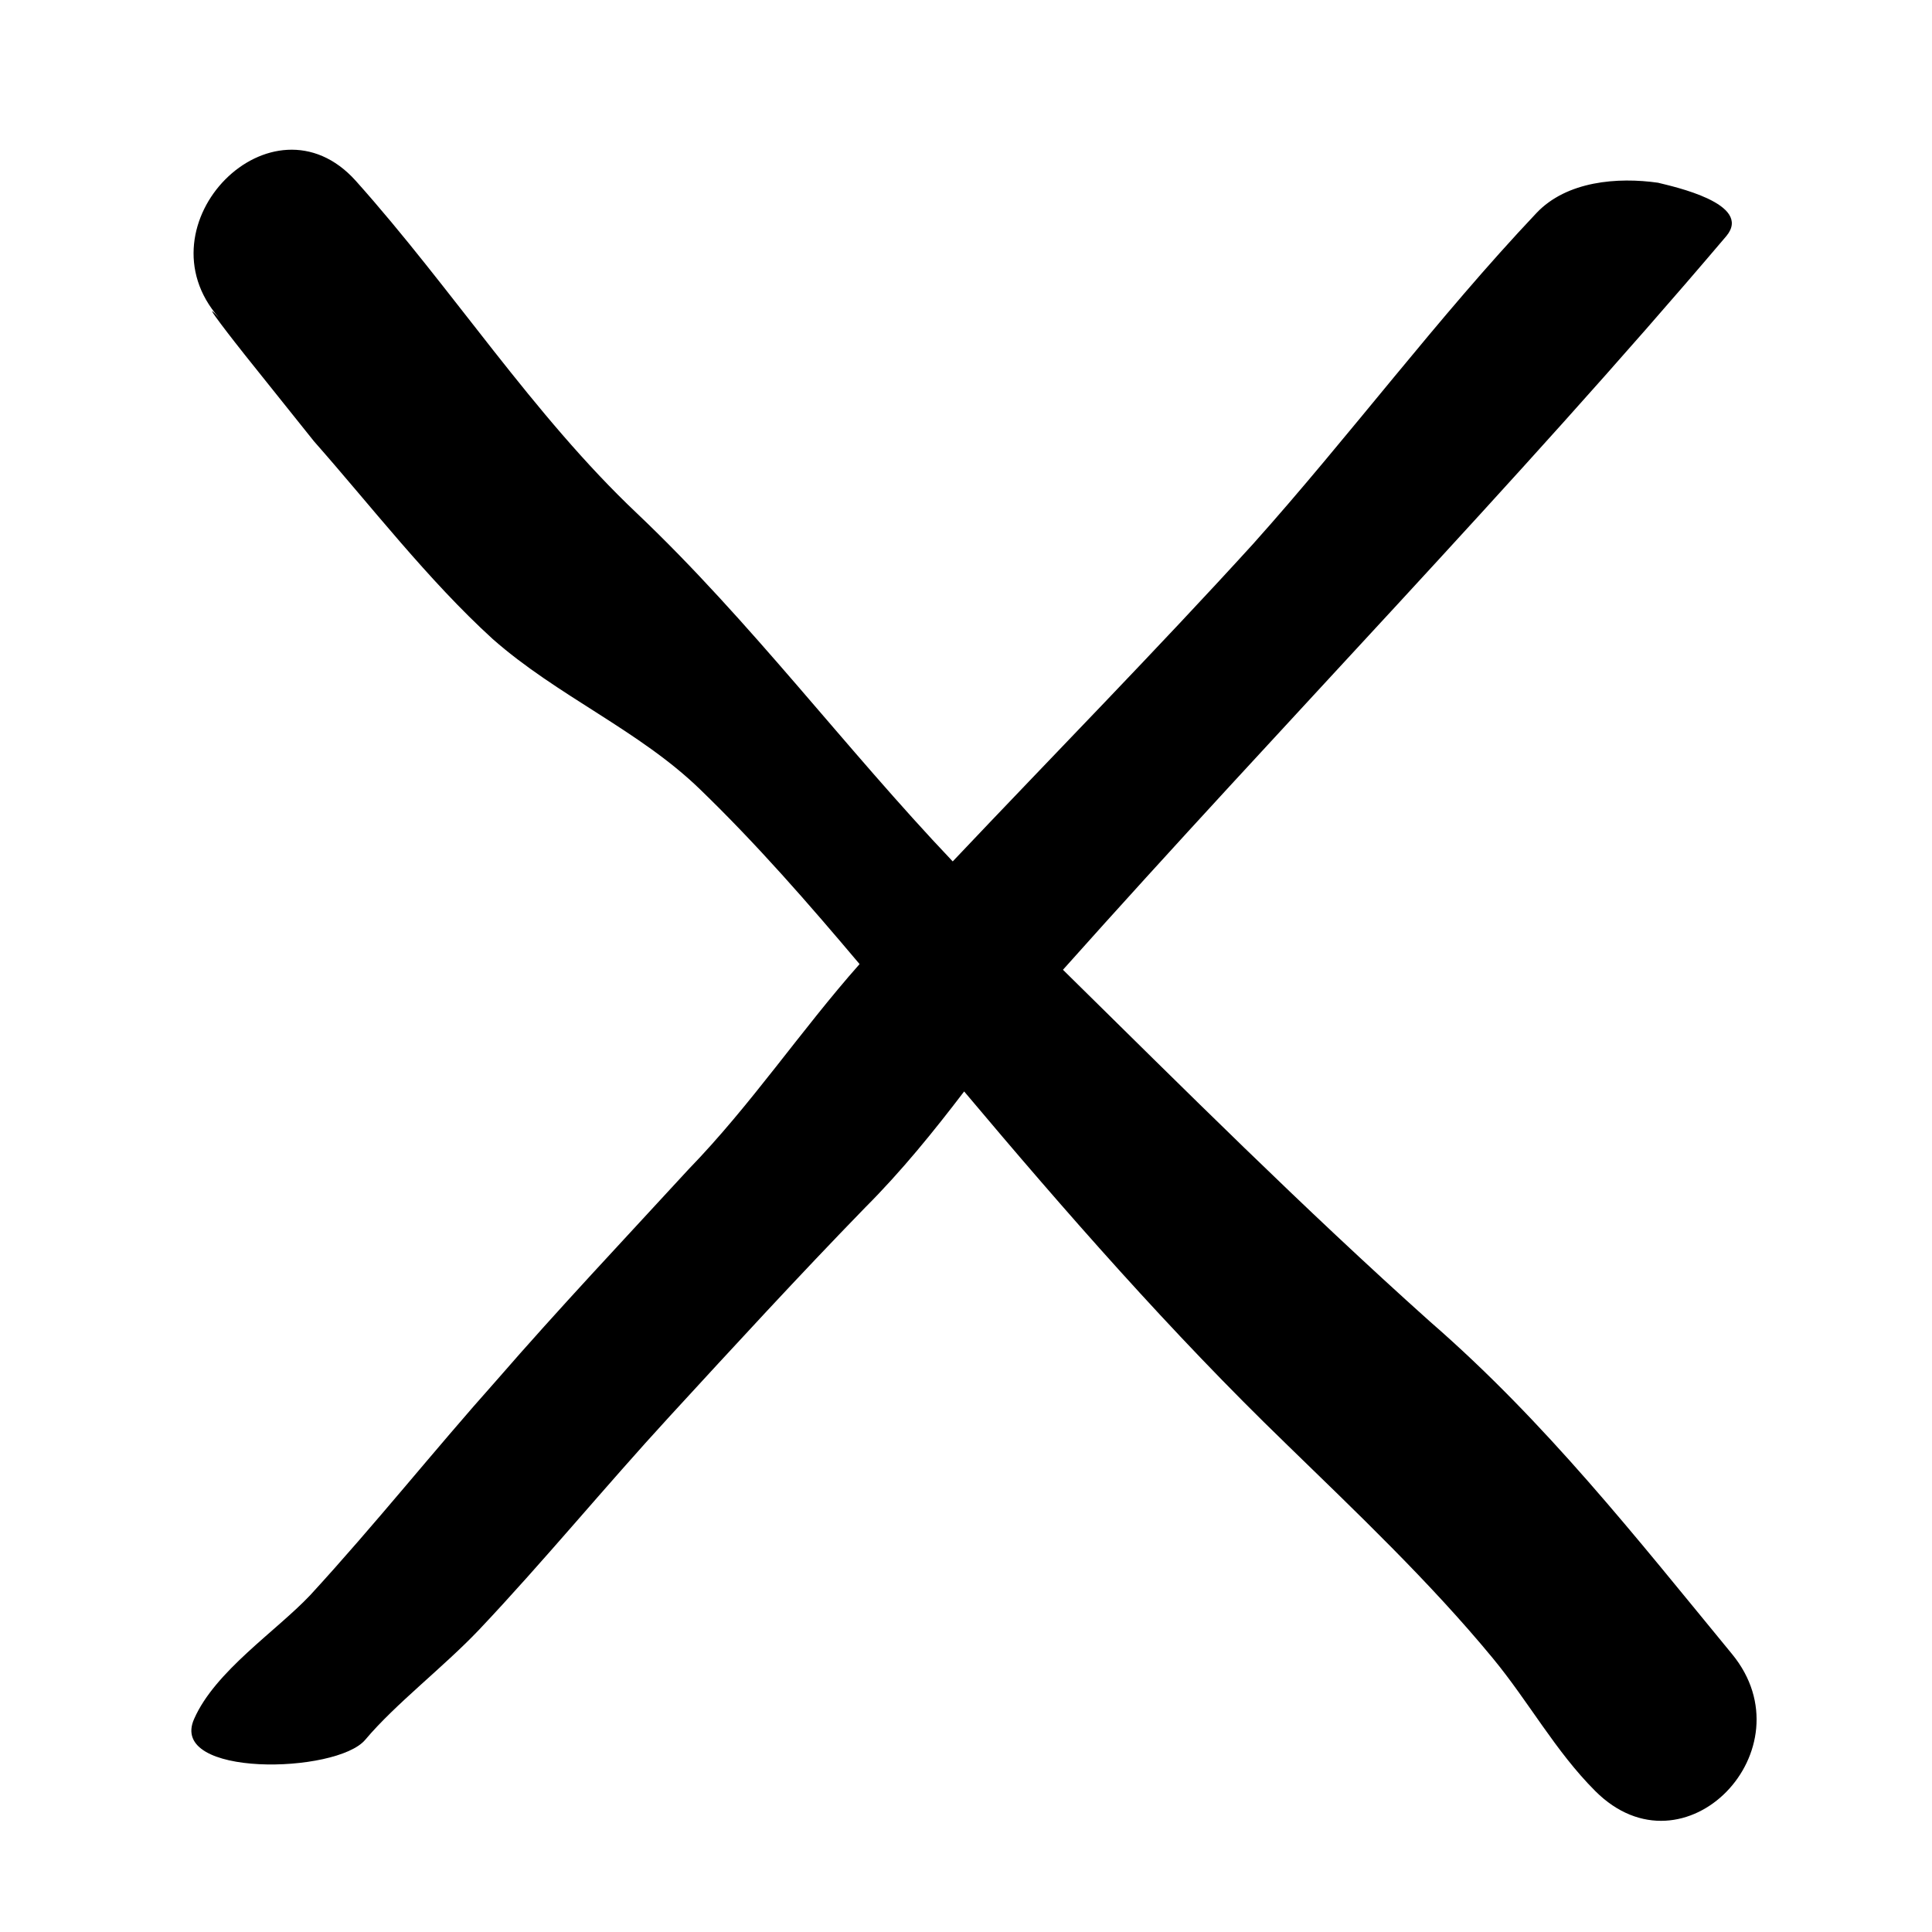 <?xml version="1.0" encoding="UTF-8"?>
<!-- Uploaded to: SVG Repo, www.svgrepo.com, Generator: SVG Repo Mixer Tools -->
<svg fill="#000000" width="800px" height="800px" version="1.1" viewBox="144 144 512 512" xmlns="http://www.w3.org/2000/svg">
 <path d="m484.64 526.45c18.641 18.137 38.289 36.777 54.914 56.93 9.574 11.586 16.625 24.688 27.207 35.266 23.68 23.68 56.93-11.082 36.273-36.273-25.695-31.234-49.375-61.465-80.105-88.168-33.754-30.23-64.992-61.465-97.234-93.203 58.441-65.496 119.4-127.97 175.83-194.47 7.055-8.566-14.105-13.098-18.137-14.105-10.578-1.512-24.184-0.504-32.242 8.062-26.199 27.711-49.375 58.945-75.066 87.664-25.695 28.211-52.902 55.918-79.602 84.133-28.719-30.23-53.402-63.48-83.633-92.195-27.711-26.199-48.871-59.453-74.562-88.168-22.168-24.688-57.938 11.586-36.273 36.273-6.047-6.551 5.039 7.559 7.055 10.078 6.047 7.559 12.09 15.113 18.137 22.672 15.113 17.129 30.23 36.777 47.359 52.395 17.129 15.113 38.793 24.184 54.914 39.801 15.113 14.609 28.719 30.23 42.32 46.352-15.617 17.633-28.719 37.281-45.344 54.41-17.133 18.641-34.262 36.777-50.887 55.922-16.625 18.641-32.242 38.289-49.375 56.93-9.07 9.574-25.191 20.152-30.73 32.746-7.055 15.617 37.785 14.609 45.344 5.543 8.062-9.574 20.656-19.145 30.23-29.223 17.129-18.137 33.25-37.785 50.383-56.426 17.129-18.641 34.258-37.281 51.891-55.418 9.574-9.574 18.137-20.152 26.199-30.73 26.695 31.738 54.91 63.984 85.137 93.203z"/>
</svg>